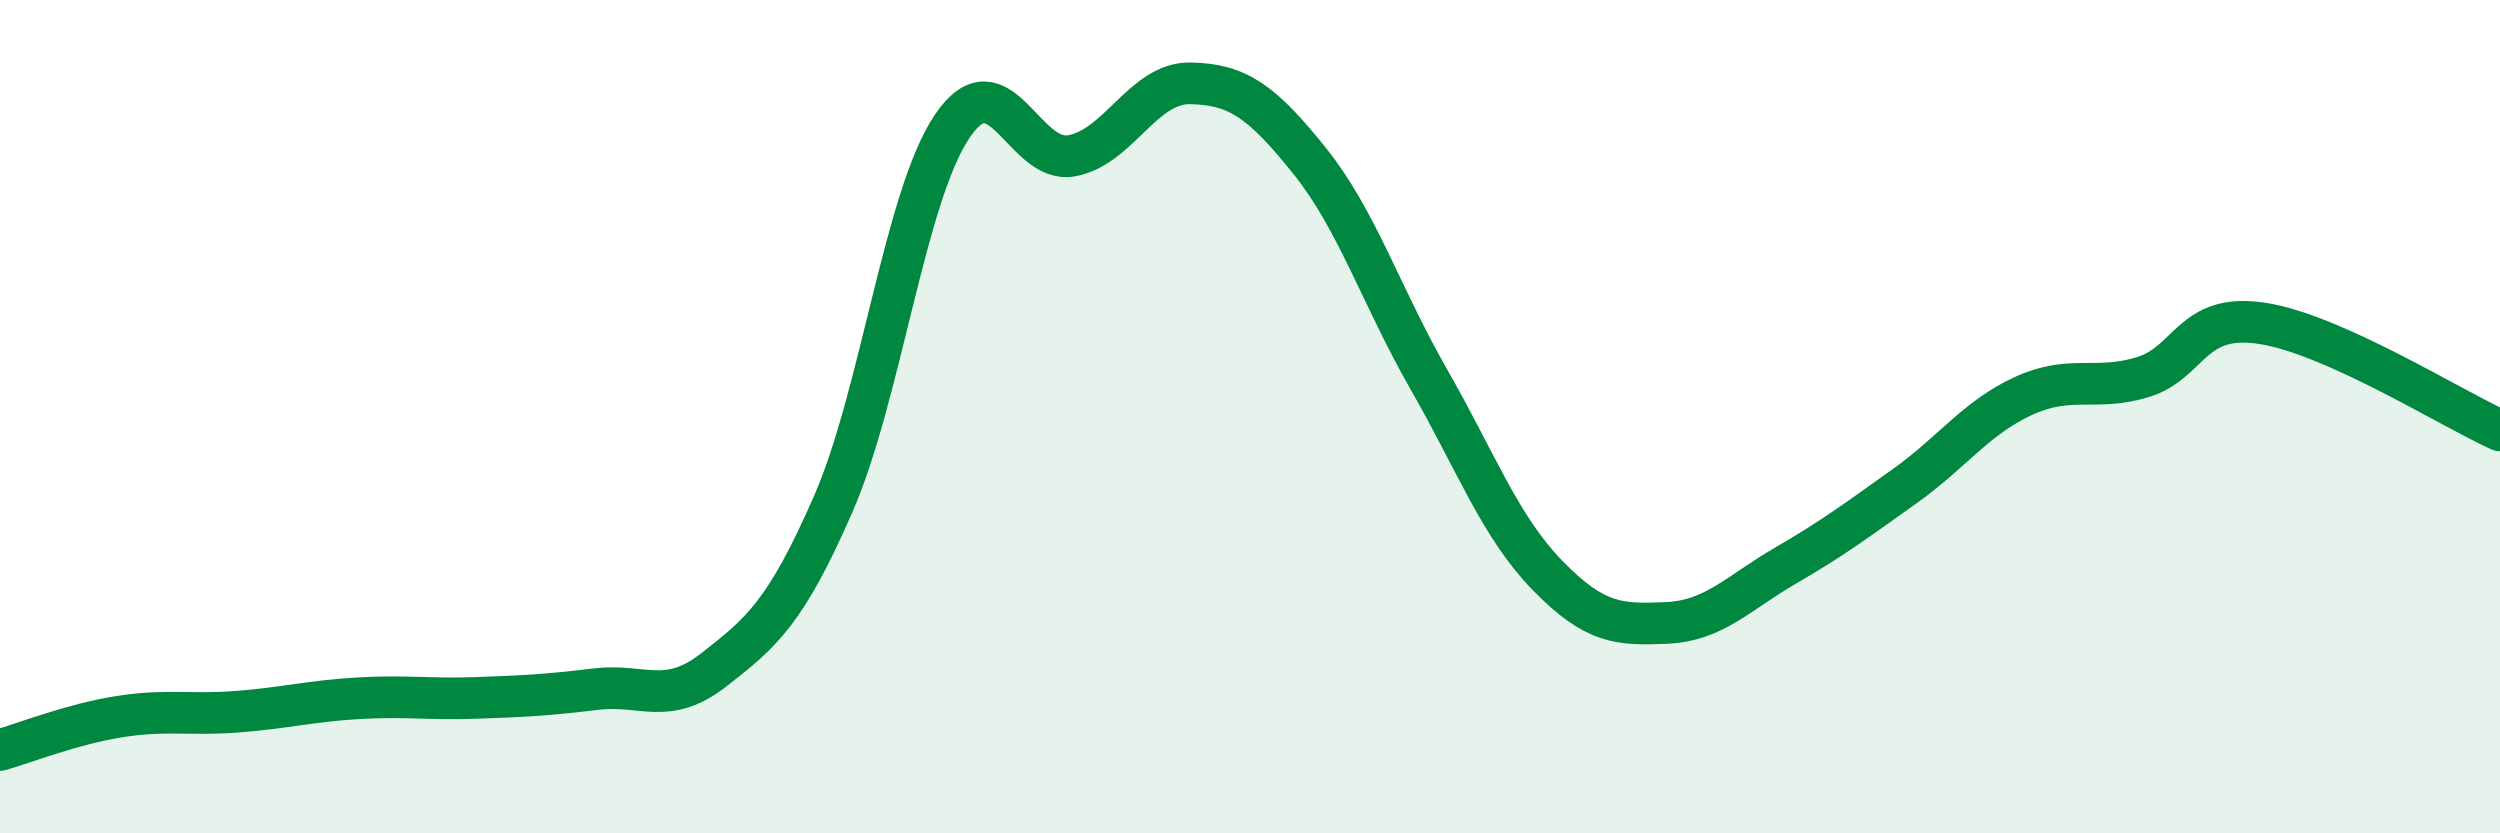 
    <svg width="60" height="20" viewBox="0 0 60 20" xmlns="http://www.w3.org/2000/svg">
      <path
        d="M 0,18 C 0.57,17.84 1.72,17.38 2.86,17.2 C 4,17.02 4.57,17.17 5.71,17.08 C 6.85,16.99 7.43,16.83 8.57,16.76 C 9.71,16.69 10.29,16.79 11.43,16.75 C 12.57,16.71 13.15,16.68 14.29,16.54 C 15.43,16.4 16,16.96 17.14,16.07 C 18.28,15.18 18.86,14.7 20,12.09 C 21.14,9.48 21.72,4.69 22.86,3.02 C 24,1.35 24.57,3.94 25.71,3.74 C 26.85,3.54 27.43,1.98 28.57,2 C 29.71,2.02 30.29,2.44 31.43,3.86 C 32.57,5.28 33.15,7.11 34.29,9.1 C 35.43,11.09 36,12.64 37.14,13.81 C 38.28,14.98 38.86,15 40,14.95 C 41.14,14.9 41.72,14.23 42.86,13.57 C 44,12.91 44.57,12.48 45.71,11.67 C 46.85,10.86 47.43,10.02 48.57,9.5 C 49.71,8.98 50.29,9.4 51.43,9.05 C 52.57,8.7 52.58,7.5 54.29,7.76 C 56,8.02 58.86,9.82 60,10.33L60 20L0 20Z"
        fill="#008740"
        opacity="0.1"
        stroke-linecap="round"
        stroke-linejoin="round"
      />
      <path
        d="M 0,18 C 0.57,17.84 1.72,17.38 2.86,17.2 C 4,17.02 4.57,17.17 5.71,17.08 C 6.85,16.99 7.43,16.83 8.57,16.76 C 9.71,16.69 10.29,16.79 11.43,16.75 C 12.57,16.71 13.15,16.68 14.29,16.54 C 15.43,16.4 16,16.96 17.14,16.07 C 18.28,15.18 18.86,14.7 20,12.09 C 21.14,9.48 21.72,4.69 22.86,3.02 C 24,1.35 24.57,3.94 25.71,3.74 C 26.85,3.54 27.43,1.98 28.57,2 C 29.71,2.02 30.29,2.44 31.43,3.86 C 32.57,5.28 33.15,7.11 34.29,9.1 C 35.43,11.09 36,12.64 37.14,13.81 C 38.28,14.98 38.86,15 40,14.95 C 41.14,14.9 41.72,14.23 42.86,13.57 C 44,12.91 44.57,12.48 45.71,11.67 C 46.85,10.86 47.43,10.02 48.57,9.5 C 49.71,8.98 50.29,9.4 51.43,9.05 C 52.57,8.7 52.58,7.5 54.29,7.76 C 56,8.02 58.86,9.82 60,10.33"
        stroke="#008740"
        stroke-width="1"
        fill="none"
        stroke-linecap="round"
        stroke-linejoin="round"
      />
    </svg>
  